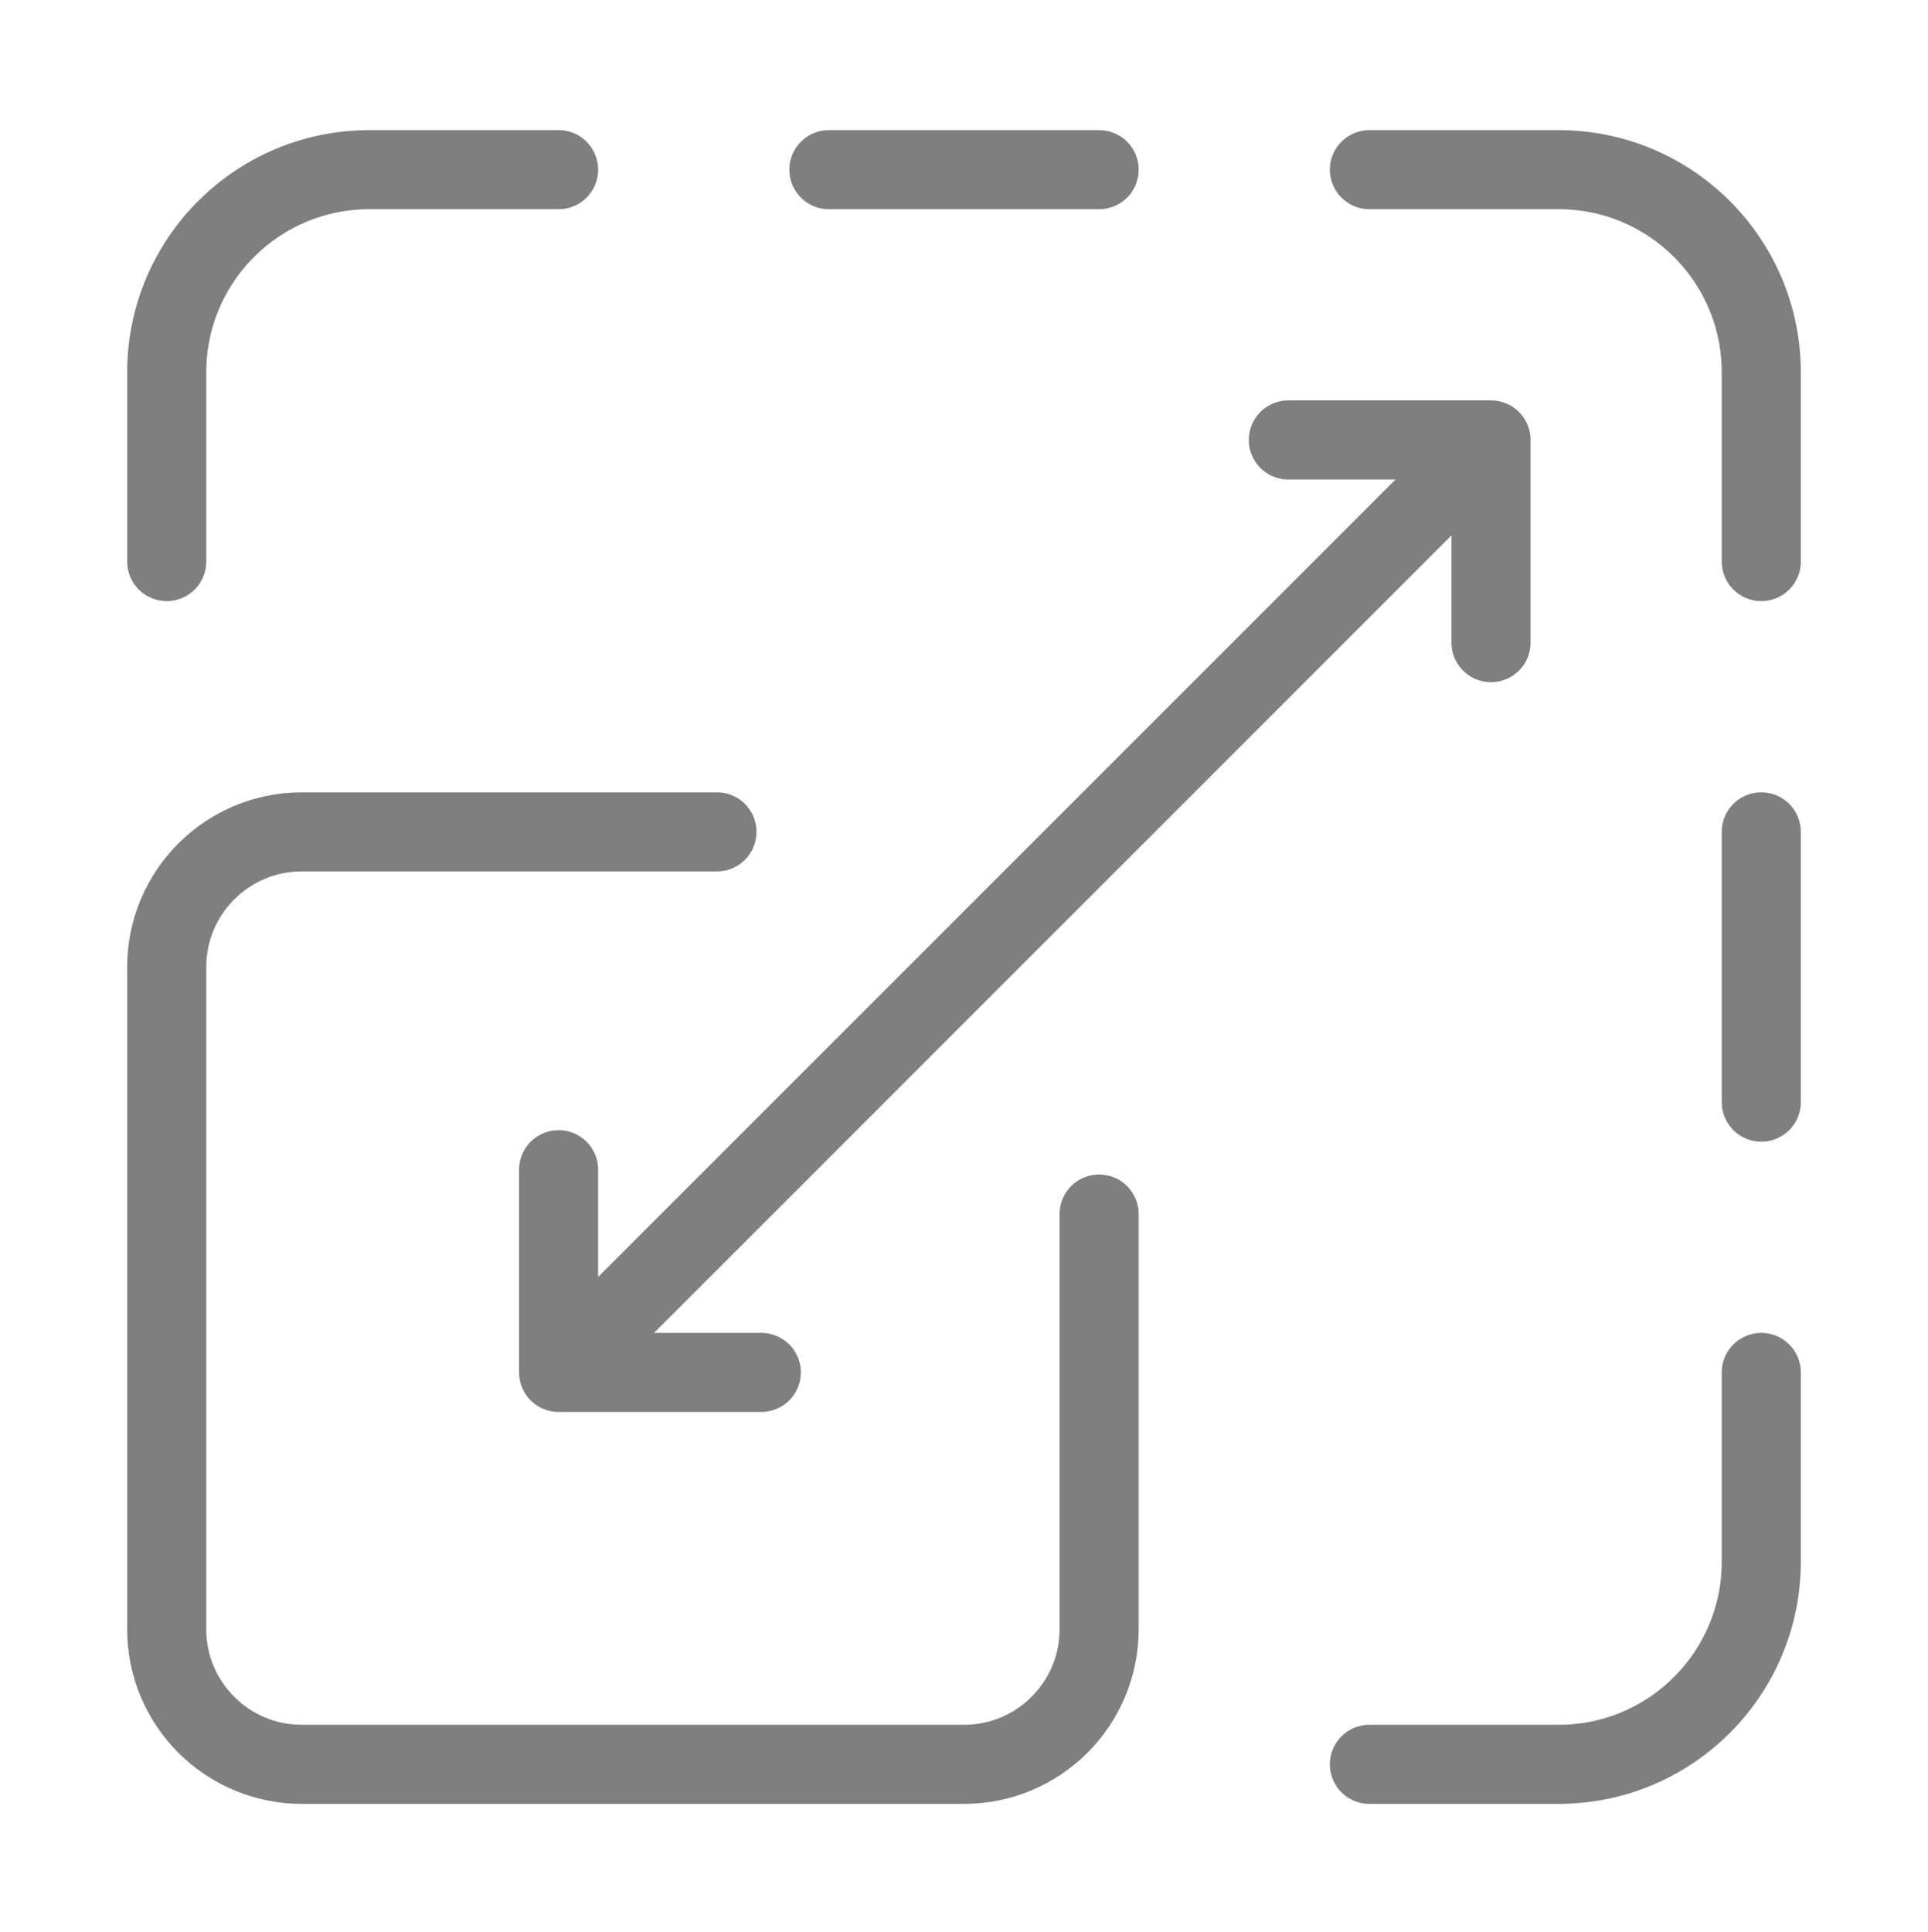 <?xml version="1.0" encoding="UTF-8"?> <svg xmlns="http://www.w3.org/2000/svg" width="512" height="513" viewBox="0 0 512 513" fill="none"> <g opacity="0.5"> <path d="M291.886 322.382V432.619C291.886 452.438 275.819 468.505 256 468.505H80.159C60.34 468.505 44.273 452.438 44.273 432.619V256.778C44.273 236.96 60.34 220.893 80.159 220.893H190.396" stroke="black" stroke-width="21" stroke-miterlimit="10" stroke-linecap="round" stroke-linejoin="round"></path> <path d="M148.342 45.052H98.102C68.374 45.052 44.273 69.152 44.273 98.88V149.121" stroke="black" stroke-width="21" stroke-miterlimit="10" stroke-linecap="round" stroke-linejoin="round"></path> <path d="M220.114 45.052H291.886" stroke="black" stroke-width="21" stroke-miterlimit="10" stroke-linecap="round" stroke-linejoin="round"></path> <path d="M363.658 45.052H413.898C443.627 45.052 467.727 69.152 467.727 98.88V149.121" stroke="black" stroke-width="21" stroke-miterlimit="10" stroke-linecap="round" stroke-linejoin="round"></path> <path d="M467.727 364.436V414.676C467.727 444.405 443.627 468.505 413.898 468.505H363.658" stroke="black" stroke-width="21" stroke-miterlimit="10" stroke-linecap="round" stroke-linejoin="round"></path> <path d="M467.727 220.893V292.664" stroke="black" stroke-width="21" stroke-miterlimit="10" stroke-linecap="round" stroke-linejoin="round"></path> <path d="M158.853 353.925L385.444 127.334" stroke="black" stroke-width="21" stroke-miterlimit="10" stroke-linecap="round" stroke-linejoin="round"></path> <path d="M148.342 310.607V364.436H202.171" stroke="black" stroke-width="21" stroke-miterlimit="10" stroke-linecap="round" stroke-linejoin="round"></path> <path d="M342.126 116.823H395.955V170.652" stroke="black" stroke-width="21" stroke-miterlimit="10" stroke-linecap="round" stroke-linejoin="round"></path> </g> </svg> 